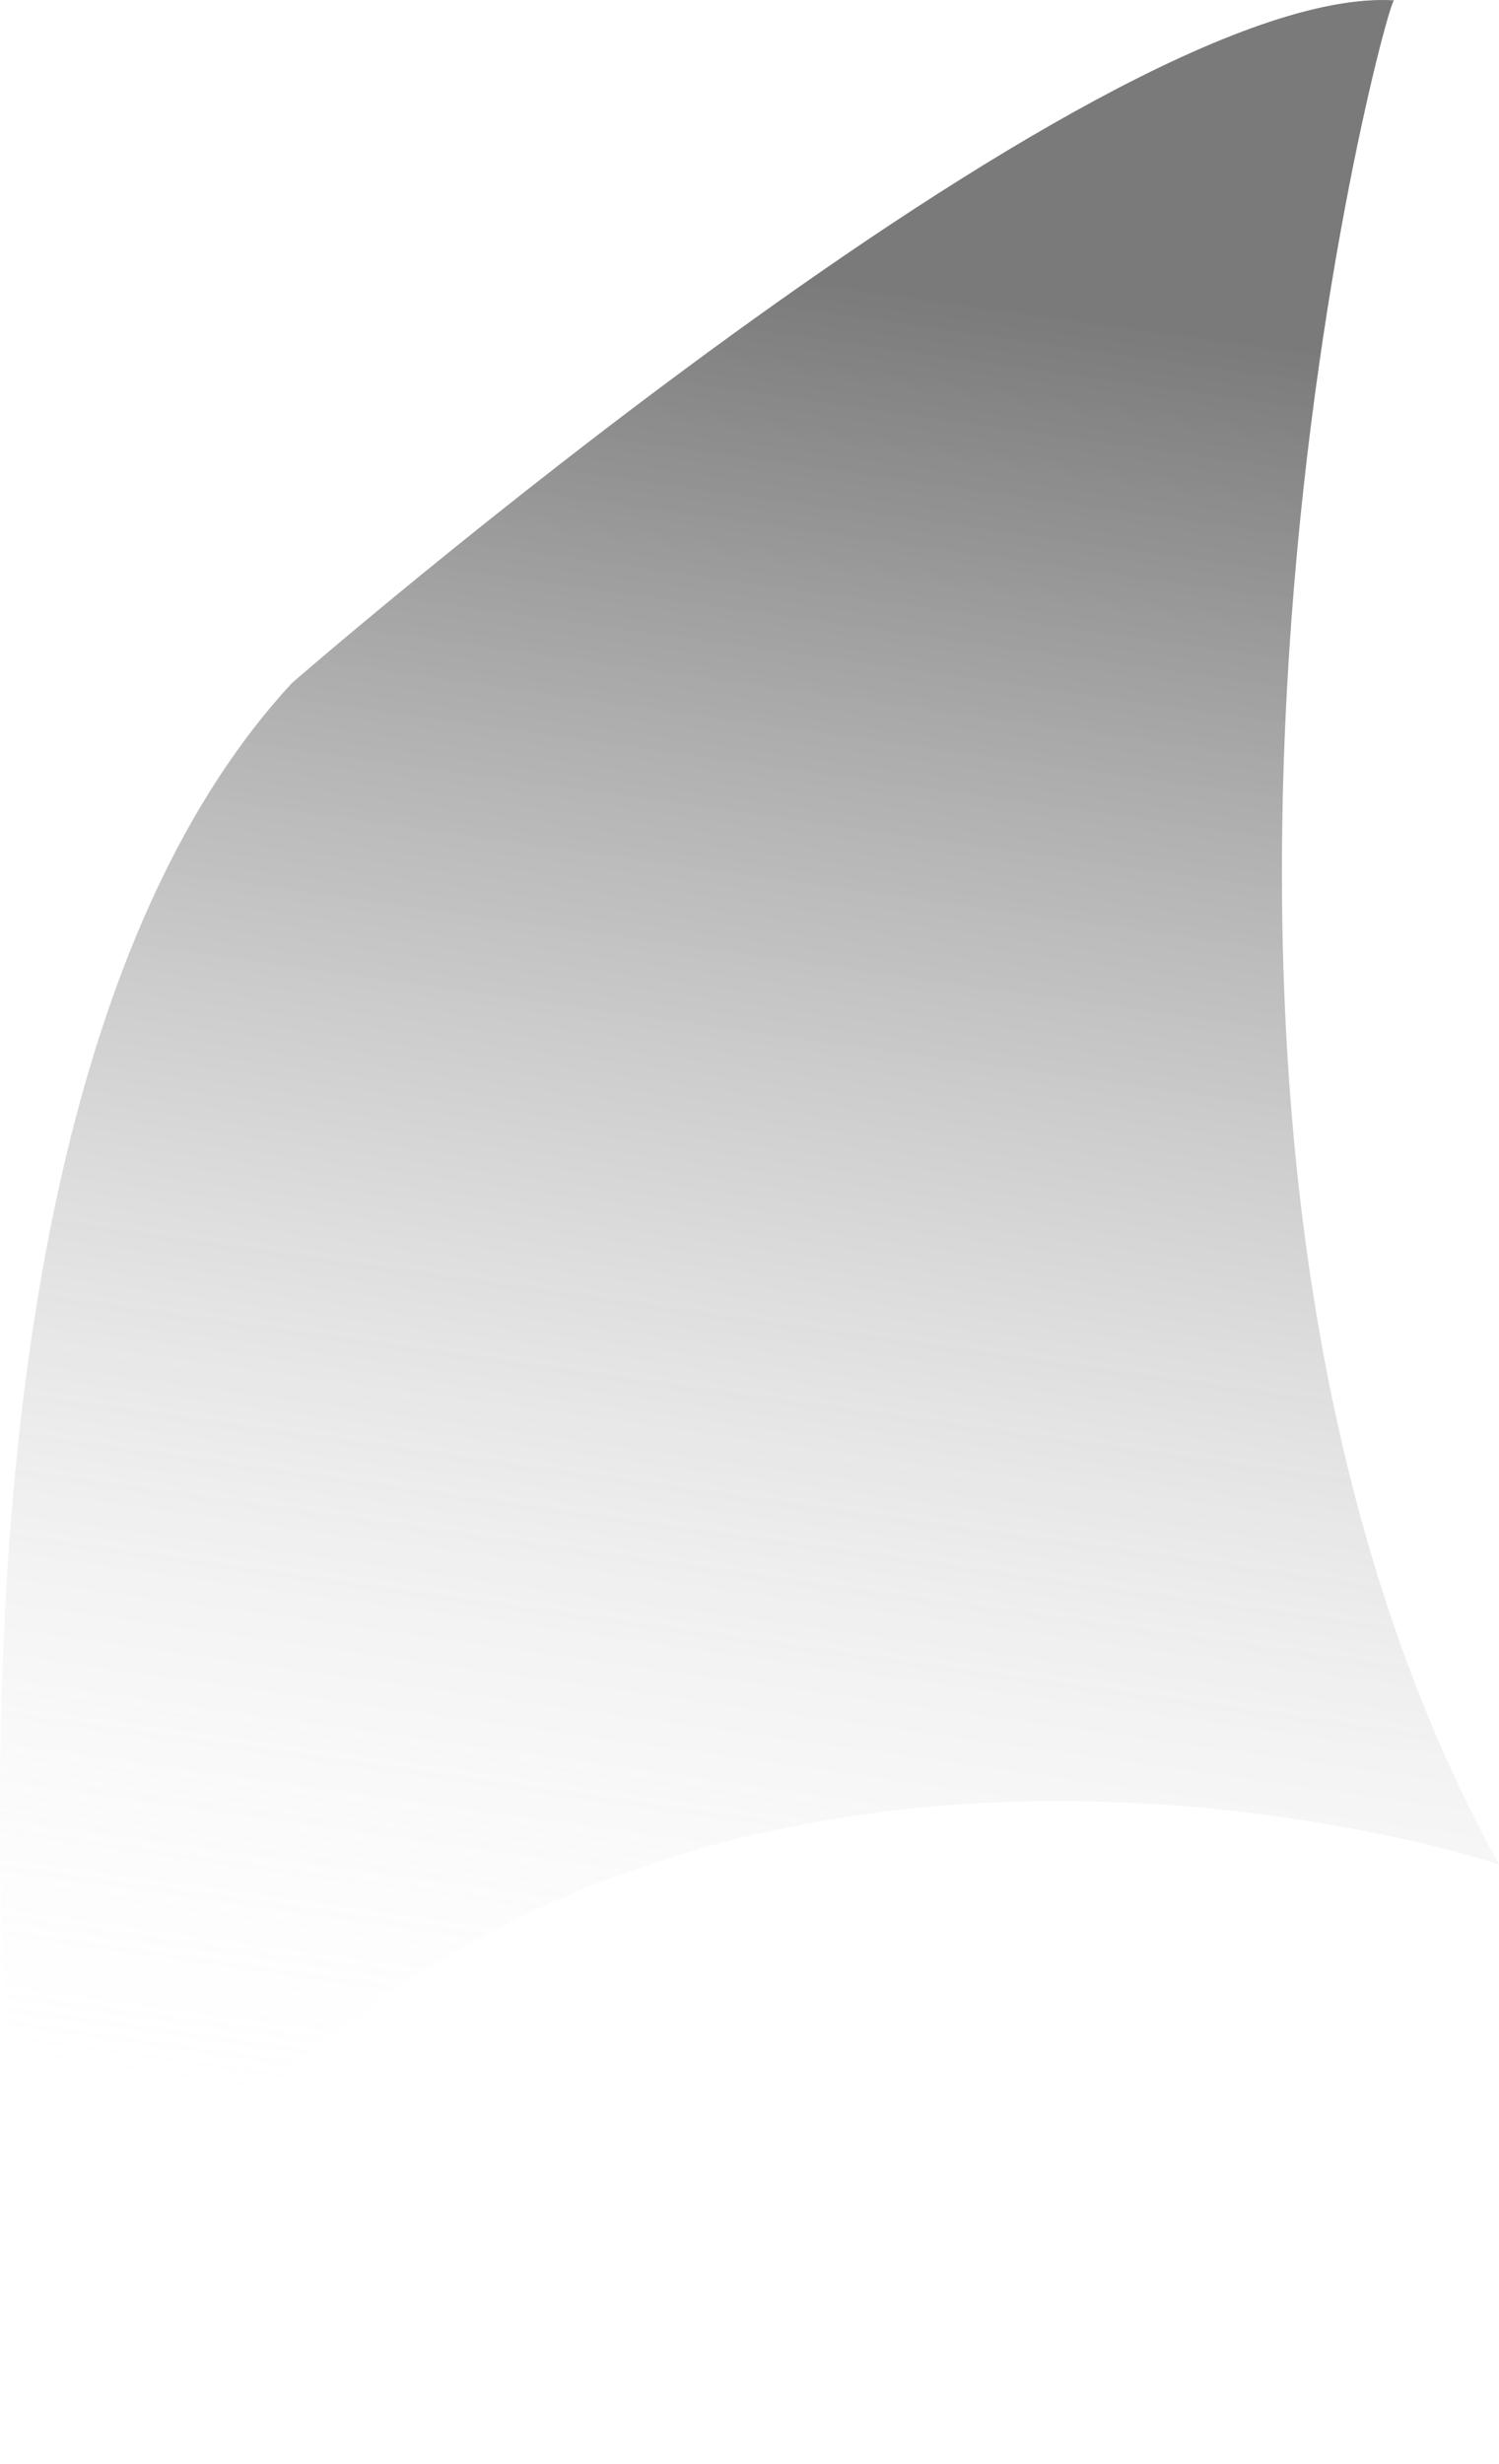 <svg width="14" height="23" viewBox="0 0 14 23" fill="none" xmlns="http://www.w3.org/2000/svg">
<path d="M14 17.403C14 17.403 4.769 14.299 0.358 22.305C0.358 22.305 -1.358 10.786 2.727 6.375C2.727 6.375 10.242 -0.16 13.02 0.003C12.938 0.003 10.161 10.46 14 17.403Z" fill="url(#paint0_linear_16_1416)"/>
<defs>
<linearGradient id="paint0_linear_16_1416" x1="6.311" y1="20.686" x2="8.843" y2="2.79" gradientUnits="userSpaceOnUse">
<stop stop-color="white" stop-opacity="0"/>
<stop offset="0.322" stop-color="#AFAFAF" stop-opacity="0.193"/>
<stop offset="0.649" stop-color="#636363" stop-opacity="0.389"/>
<stop offset="0.883" stop-color="#343434" stop-opacity="0.53"/>
<stop offset="1" stop-color="#222222" stop-opacity="0.6"/>
</linearGradient>
</defs>
</svg>
